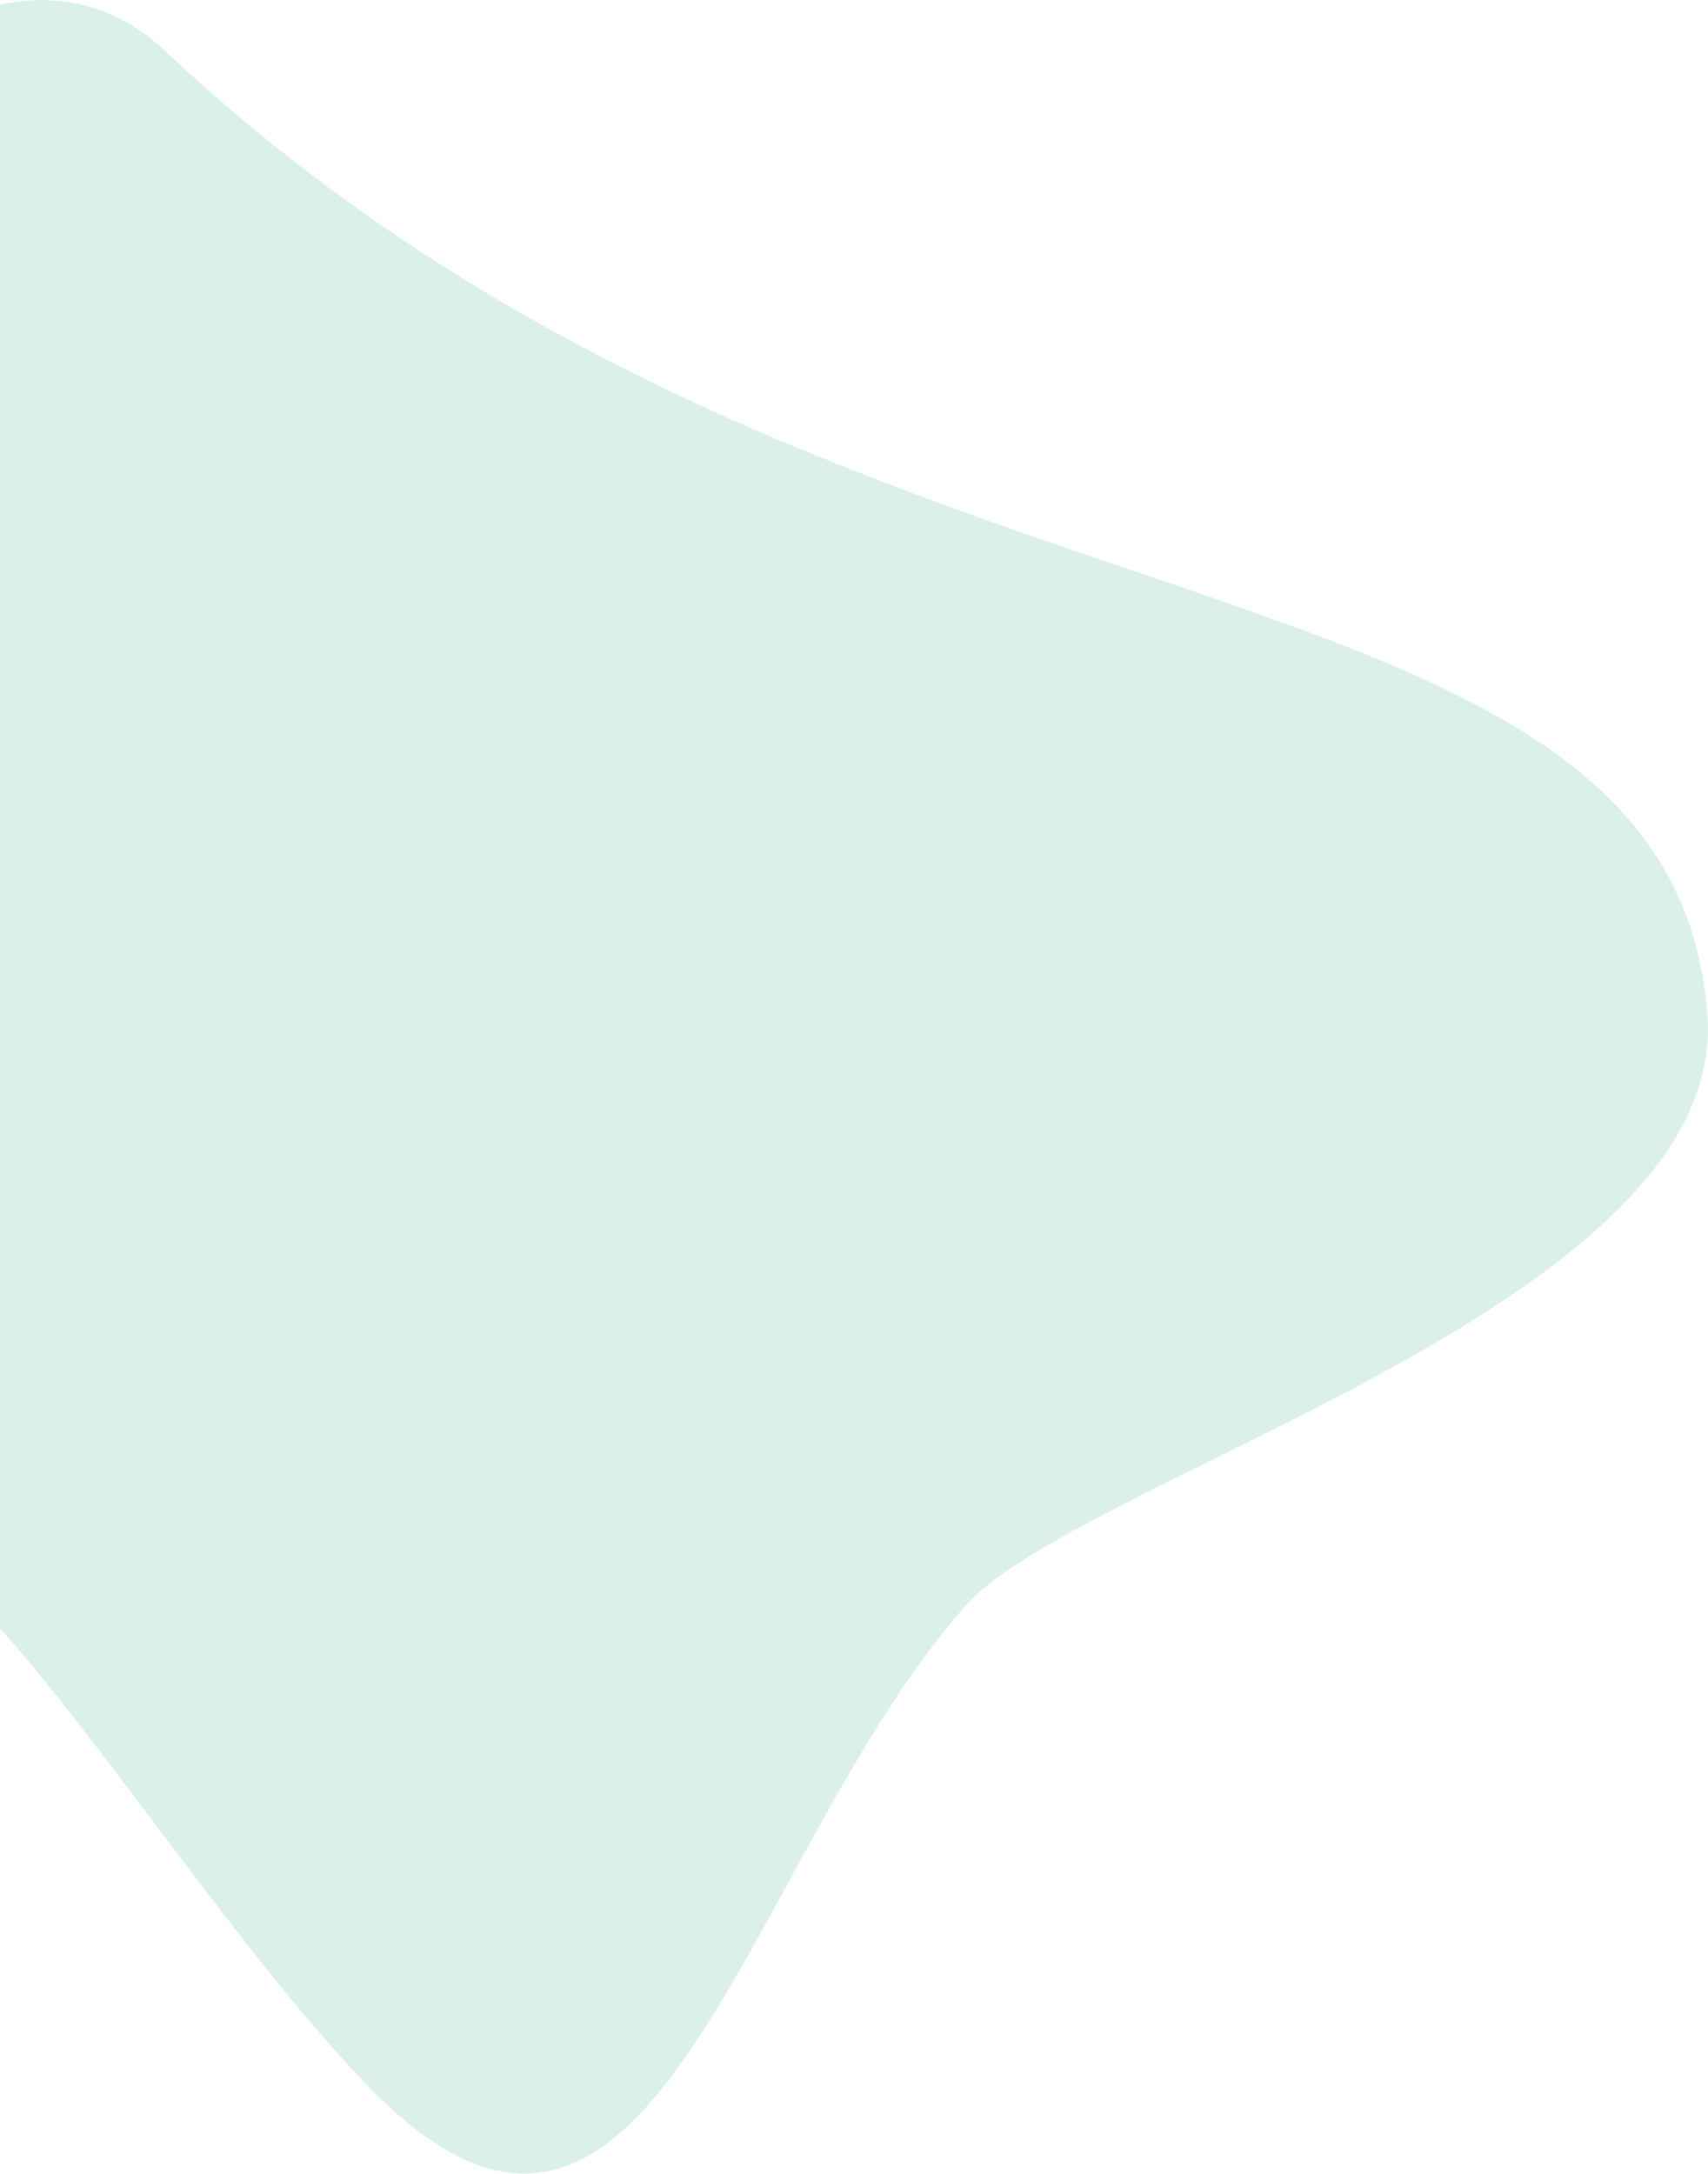 <svg width="495" height="630" viewBox="0 0 495 630" fill="none" xmlns="http://www.w3.org/2000/svg">
<g style="mix-blend-mode:multiply">
<path d="M494.824 294.081C501.116 377.76 312.866 427.893 279.752 465.429C214.815 539.155 189.277 688.677 107.465 605.385C69.623 566.8 23.504 495.284 -6.281 465.24C-66.319 404.223 -215.969 452.13 -233.61 367.939C-251.251 283.749 -150.166 244.055 -103.075 179.098C-71.899 136.185 -67.244 82.564 -44.628 36.297C-29.053 4.488 16.545 -14.87 47.704 14.614C240.822 196.254 484.085 152.142 494.824 294.081Z" fill="#4FB598" fill-opacity="0.2"/>
</g>
</svg>

